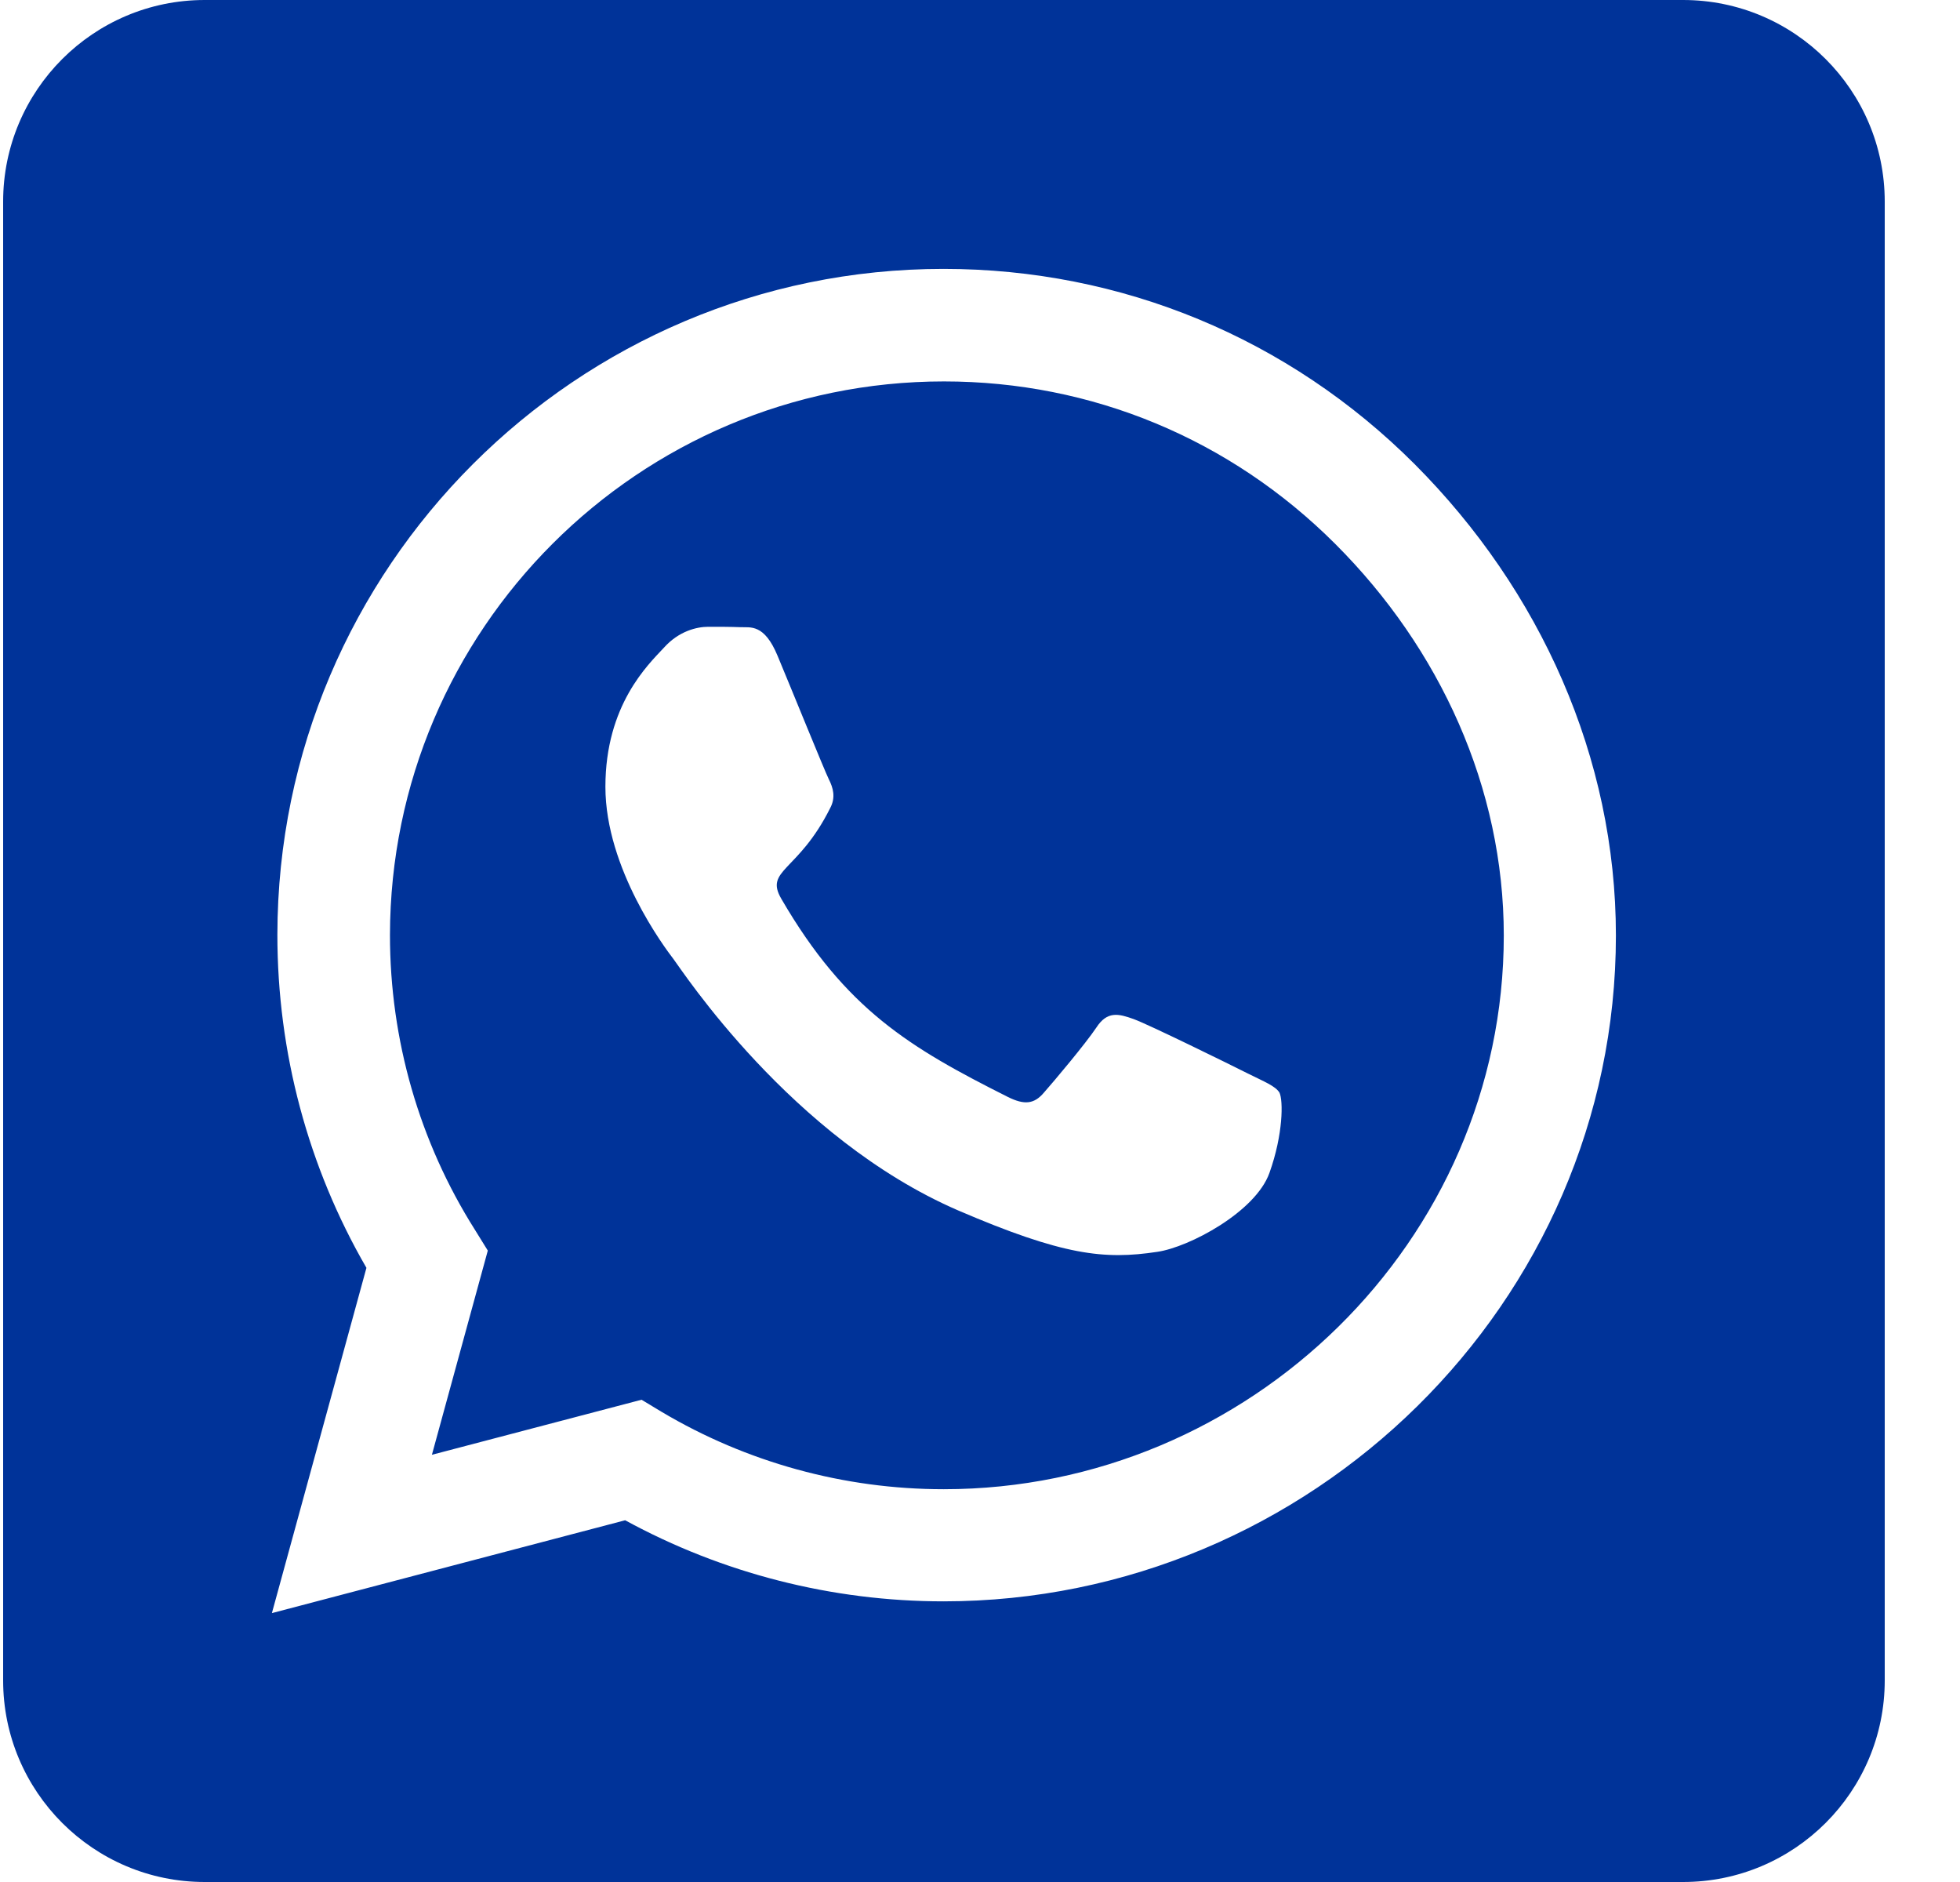 <svg width="25" height="24" viewBox="0 0 25 24" fill="none" xmlns="http://www.w3.org/2000/svg">
<path d="M12.04 4.864C8.145 4.864 4.979 8.03 4.974 11.925C4.974 13.259 5.349 14.561 6.056 15.68L6.222 15.948L5.509 18.552L8.183 17.85L8.44 18.005C9.522 18.648 10.765 18.991 12.034 18.991H12.04C15.929 18.991 19.181 15.825 19.181 11.93C19.181 10.045 18.367 8.271 17.033 6.938C15.693 5.598 13.925 4.864 12.04 4.864ZM16.192 14.957C16.015 15.455 15.168 15.905 14.761 15.964C14.086 16.066 13.561 16.012 12.217 15.434C10.09 14.512 8.697 12.37 8.59 12.23C8.483 12.091 7.722 11.079 7.722 10.034C7.722 8.989 8.268 8.475 8.467 8.261C8.659 8.046 8.89 7.993 9.034 7.993C9.174 7.993 9.318 7.993 9.442 7.998C9.57 8.004 9.747 7.95 9.918 8.363C10.095 8.786 10.518 9.83 10.572 9.938C10.626 10.045 10.663 10.168 10.588 10.307C10.181 11.121 9.747 11.089 9.967 11.464C10.786 12.873 11.606 13.361 12.854 13.988C13.068 14.095 13.192 14.079 13.315 13.934C13.438 13.795 13.845 13.312 13.984 13.104C14.124 12.889 14.268 12.927 14.461 12.996C14.654 13.066 15.699 13.58 15.913 13.688C16.127 13.795 16.267 13.848 16.32 13.934C16.368 14.036 16.368 14.464 16.192 14.957ZM21.468 0H2.611C1.192 0 0.04 1.152 0.04 2.571V21.429C0.04 22.848 1.192 24 2.611 24H21.468C22.888 24 24.04 22.848 24.04 21.429V2.571C24.04 1.152 22.888 0 21.468 0ZM12.034 20.421C10.609 20.421 9.211 20.062 7.974 19.387L3.468 20.571L4.674 16.168C3.929 14.882 3.538 13.42 3.538 11.92C3.543 7.237 7.352 3.429 12.034 3.429C14.306 3.429 16.438 4.312 18.045 5.92C19.647 7.527 20.611 9.659 20.611 11.93C20.611 16.613 16.717 20.421 12.034 20.421Z" fill="#003399"/>
</svg>

